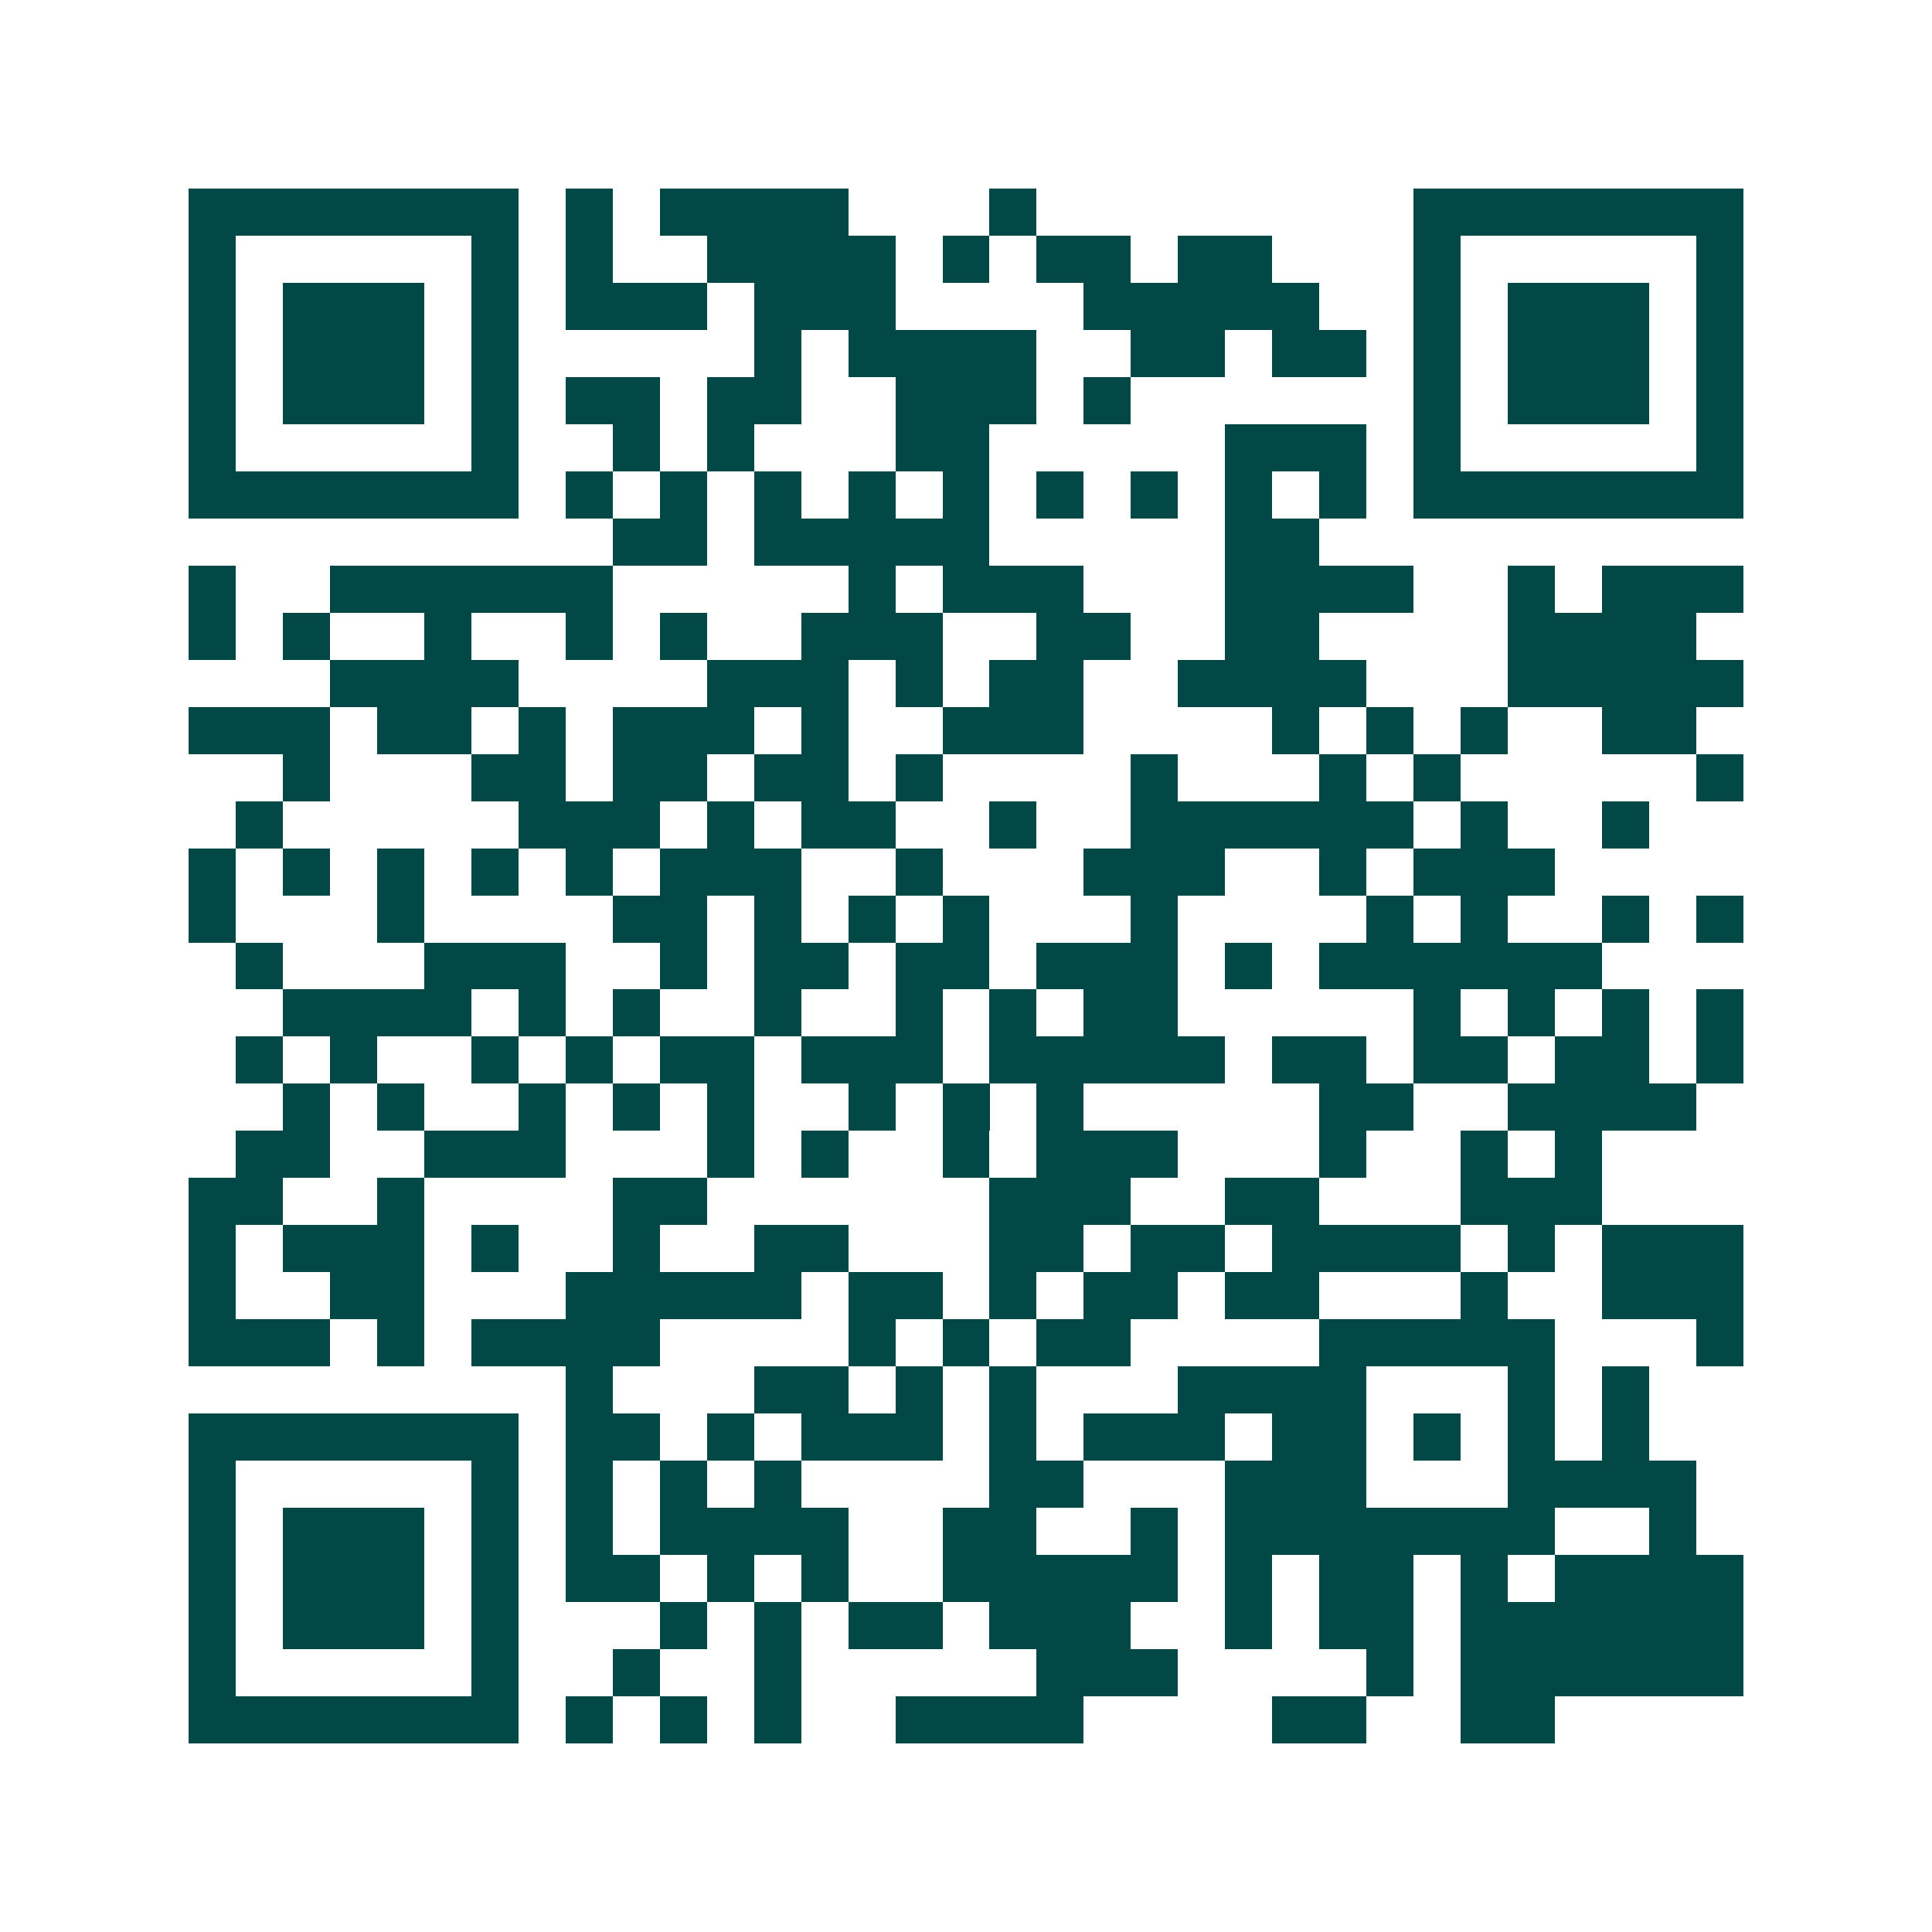 <svg xmlns="http://www.w3.org/2000/svg" width="200" height="200" viewBox="0 0 41 41" shape-rendering="crispEdges"><path fill="#ffffff" d="M0 0h41v41H0z"/><path stroke="#014847" d="M4 4.5h7m1 0h1m1 0h4m3 0h1m8 0h7M4 5.5h1m5 0h1m1 0h1m2 0h4m1 0h1m1 0h2m1 0h2m3 0h1m5 0h1M4 6.5h1m1 0h3m1 0h1m1 0h3m1 0h3m4 0h5m2 0h1m1 0h3m1 0h1M4 7.5h1m1 0h3m1 0h1m5 0h1m1 0h4m2 0h2m1 0h2m1 0h1m1 0h3m1 0h1M4 8.5h1m1 0h3m1 0h1m1 0h2m1 0h2m2 0h3m1 0h1m6 0h1m1 0h3m1 0h1M4 9.5h1m5 0h1m2 0h1m1 0h1m3 0h2m5 0h3m1 0h1m5 0h1M4 10.5h7m1 0h1m1 0h1m1 0h1m1 0h1m1 0h1m1 0h1m1 0h1m1 0h1m1 0h1m1 0h7M13 11.5h2m1 0h5m5 0h2M4 12.5h1m2 0h6m5 0h1m1 0h3m3 0h4m2 0h1m1 0h3M4 13.5h1m1 0h1m2 0h1m2 0h1m1 0h1m2 0h3m2 0h2m2 0h2m4 0h4M7 14.5h4m4 0h3m1 0h1m1 0h2m2 0h4m3 0h5M4 15.5h3m1 0h2m1 0h1m1 0h3m1 0h1m2 0h3m4 0h1m1 0h1m1 0h1m2 0h2M6 16.5h1m3 0h2m1 0h2m1 0h2m1 0h1m4 0h1m3 0h1m1 0h1m5 0h1M5 17.5h1m5 0h3m1 0h1m1 0h2m2 0h1m2 0h6m1 0h1m2 0h1M4 18.5h1m1 0h1m1 0h1m1 0h1m1 0h1m1 0h3m2 0h1m3 0h3m2 0h1m1 0h3M4 19.5h1m3 0h1m4 0h2m1 0h1m1 0h1m1 0h1m3 0h1m4 0h1m1 0h1m2 0h1m1 0h1M5 20.5h1m3 0h3m2 0h1m1 0h2m1 0h2m1 0h3m1 0h1m1 0h6M6 21.5h4m1 0h1m1 0h1m2 0h1m2 0h1m1 0h1m1 0h2m5 0h1m1 0h1m1 0h1m1 0h1M5 22.5h1m1 0h1m2 0h1m1 0h1m1 0h2m1 0h3m1 0h5m1 0h2m1 0h2m1 0h2m1 0h1M6 23.5h1m1 0h1m2 0h1m1 0h1m1 0h1m2 0h1m1 0h1m1 0h1m5 0h2m2 0h4M5 24.5h2m2 0h3m3 0h1m1 0h1m2 0h1m1 0h3m3 0h1m2 0h1m1 0h1M4 25.5h2m2 0h1m4 0h2m6 0h3m2 0h2m3 0h3M4 26.5h1m1 0h3m1 0h1m2 0h1m2 0h2m3 0h2m1 0h2m1 0h4m1 0h1m1 0h3M4 27.5h1m2 0h2m3 0h5m1 0h2m1 0h1m1 0h2m1 0h2m3 0h1m2 0h3M4 28.5h3m1 0h1m1 0h4m4 0h1m1 0h1m1 0h2m4 0h5m3 0h1M12 29.5h1m3 0h2m1 0h1m1 0h1m3 0h4m3 0h1m1 0h1M4 30.5h7m1 0h2m1 0h1m1 0h3m1 0h1m1 0h3m1 0h2m1 0h1m1 0h1m1 0h1M4 31.5h1m5 0h1m1 0h1m1 0h1m1 0h1m4 0h2m3 0h3m3 0h4M4 32.5h1m1 0h3m1 0h1m1 0h1m1 0h4m2 0h2m2 0h1m1 0h7m2 0h1M4 33.5h1m1 0h3m1 0h1m1 0h2m1 0h1m1 0h1m2 0h5m1 0h1m1 0h2m1 0h1m1 0h4M4 34.5h1m1 0h3m1 0h1m3 0h1m1 0h1m1 0h2m1 0h3m2 0h1m1 0h2m1 0h6M4 35.5h1m5 0h1m2 0h1m2 0h1m5 0h3m4 0h1m1 0h6M4 36.5h7m1 0h1m1 0h1m1 0h1m2 0h4m4 0h2m2 0h2"/></svg>
